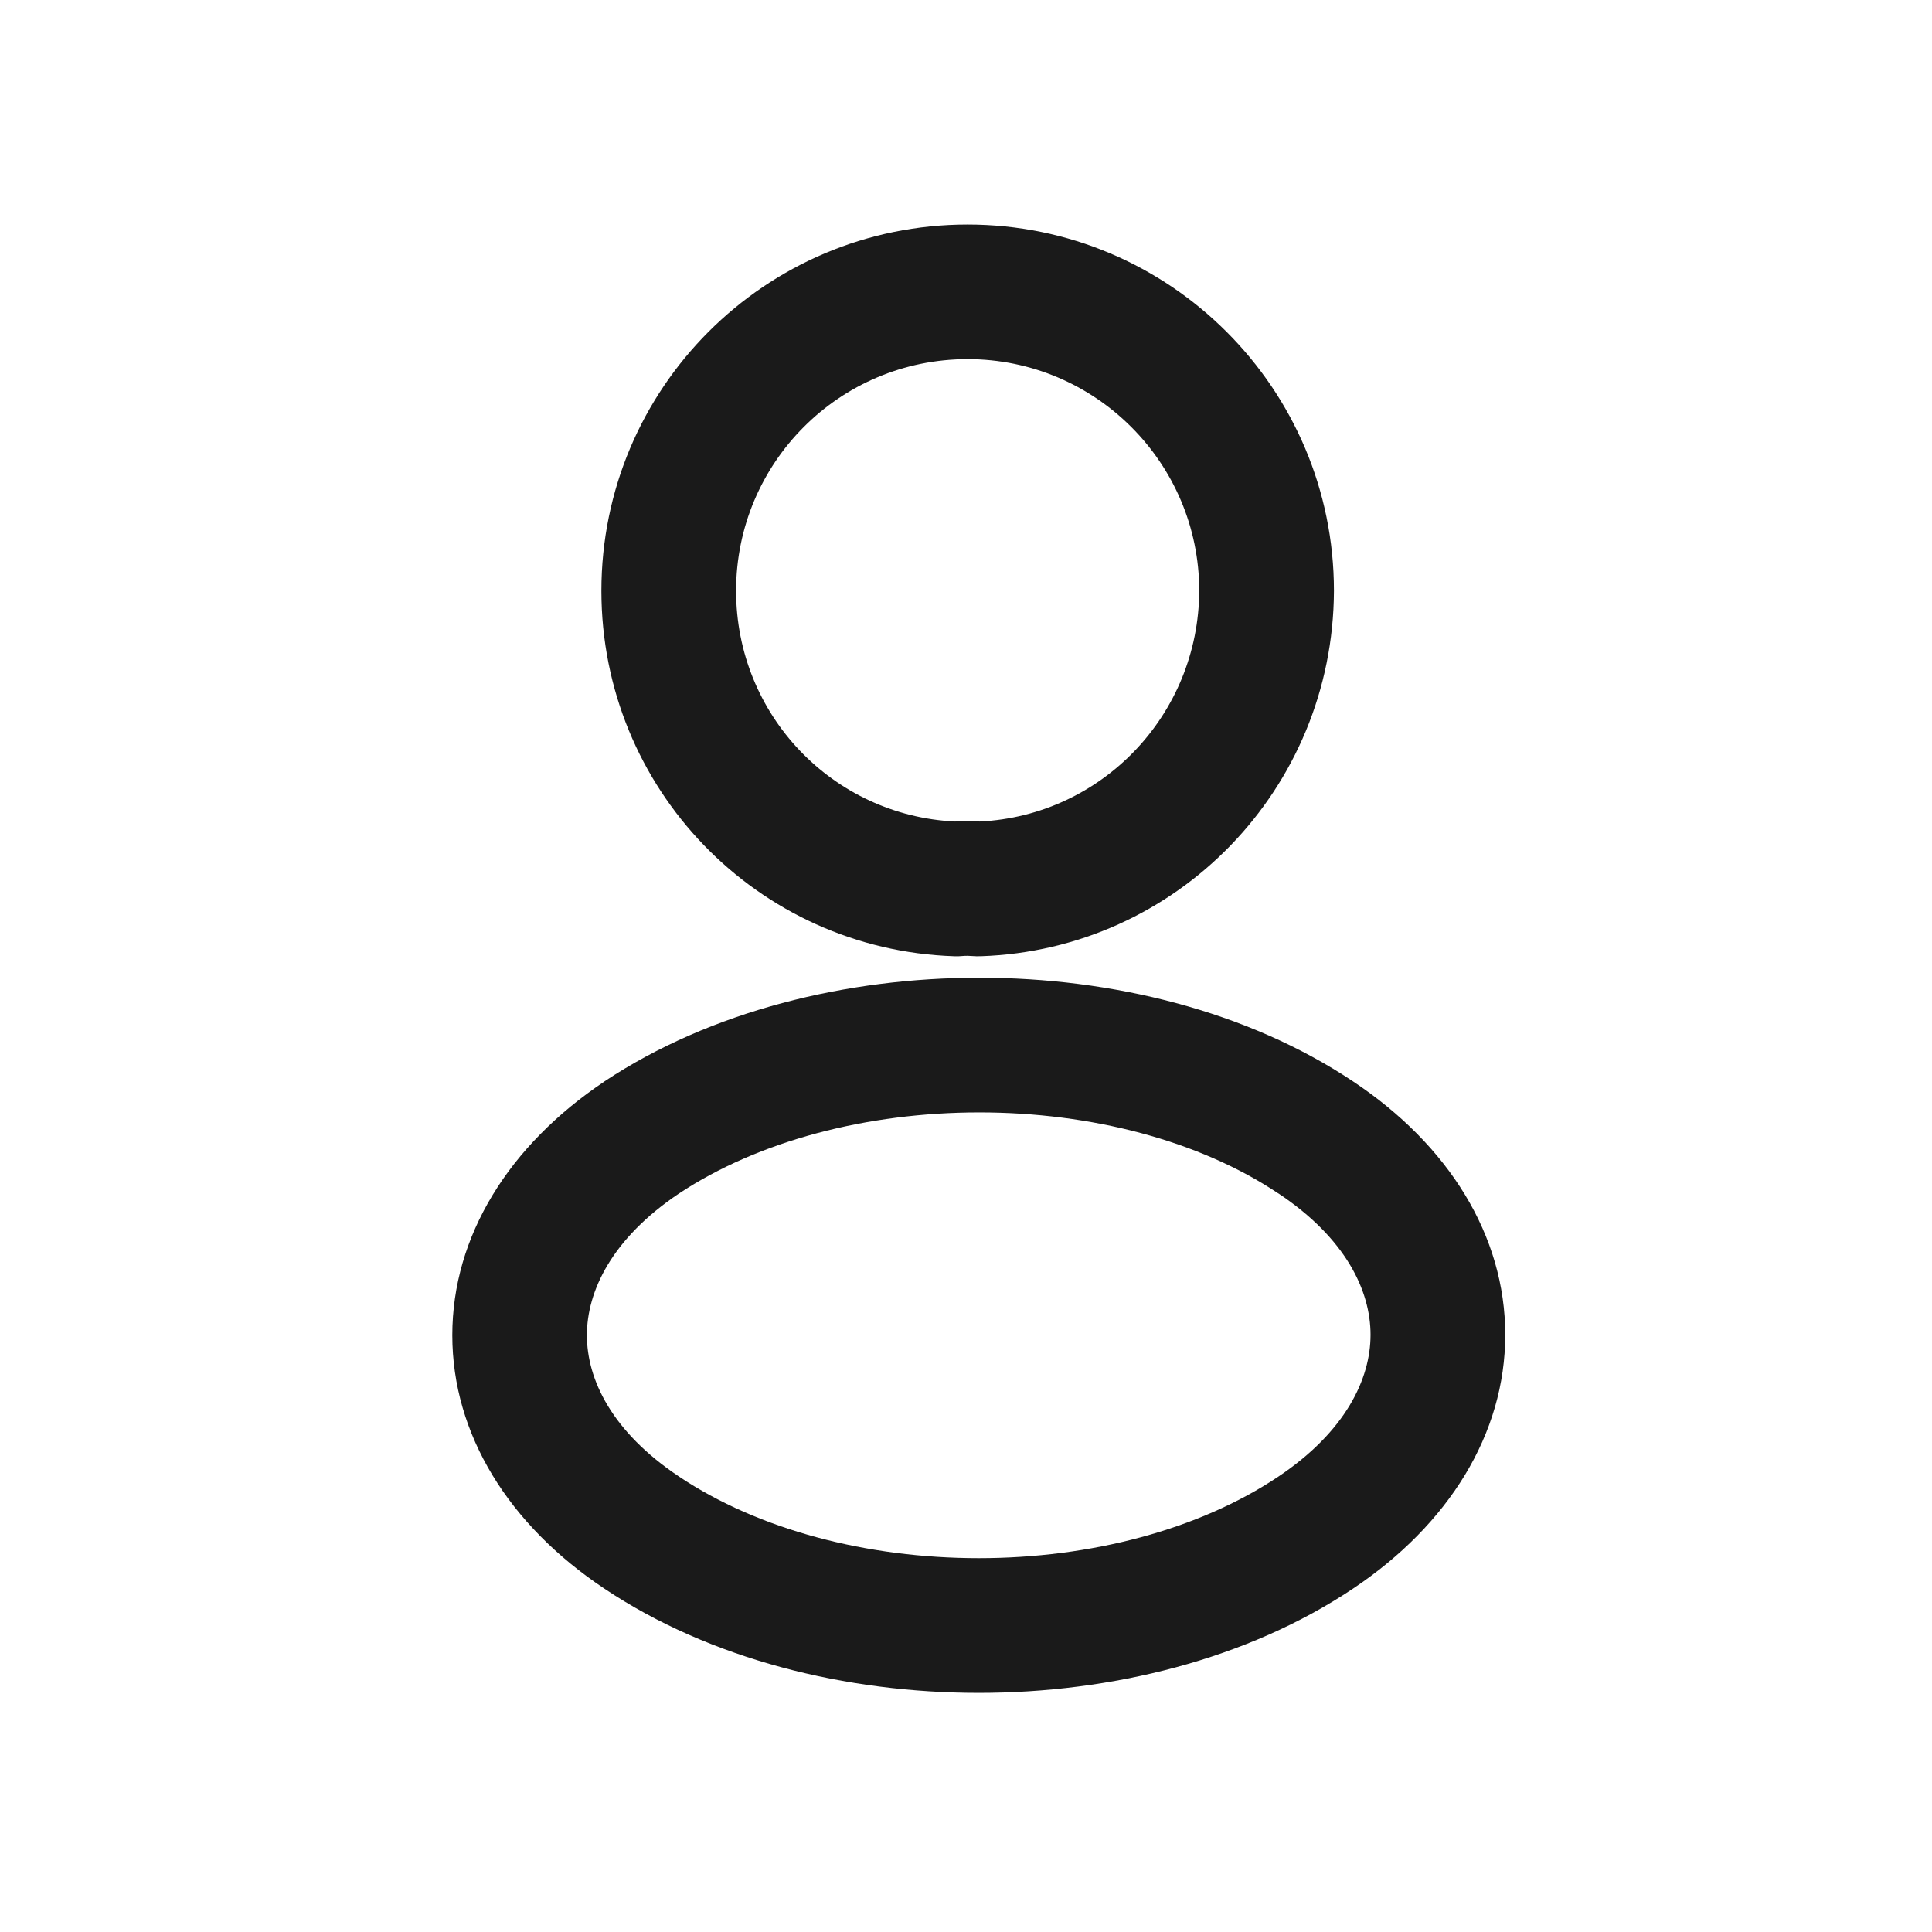 <svg width="18" height="18" viewBox="0 0 18 18" fill="none" xmlns="http://www.w3.org/2000/svg">
<g id="profile">
<path id="vector" fill-rule="evenodd" clip-rule="evenodd" d="M6.858 5.504C6.858 4.313 7.82 3.346 9.015 3.346C10.205 3.346 11.172 4.313 11.173 5.503C11.168 6.661 10.265 7.599 9.128 7.654C9.052 7.649 8.973 7.65 8.898 7.654C7.759 7.599 6.858 6.661 6.858 5.504ZM9.015 2.092C7.125 2.092 5.603 3.622 5.603 5.504C5.603 7.347 7.056 8.848 8.888 8.909C8.914 8.91 8.94 8.91 8.966 8.907C8.999 8.904 9.034 8.905 9.053 8.907C9.081 8.909 9.109 8.91 9.137 8.909C10.969 8.848 12.42 7.347 12.428 5.507H12.428V5.504C12.428 3.621 10.899 2.092 9.015 2.092ZM12.606 10.075C11.622 9.418 10.357 9.109 9.124 9.109C7.89 9.109 6.623 9.418 5.633 10.074L5.631 10.076C4.742 10.671 4.214 11.516 4.214 12.44C4.214 13.365 4.742 14.209 5.631 14.801C6.619 15.461 7.885 15.772 9.119 15.772C10.353 15.772 11.62 15.461 12.607 14.8C13.496 14.205 14.024 13.36 14.024 12.436C14.024 11.511 13.496 10.667 12.606 10.075ZM5.468 12.44C5.468 12.031 5.699 11.54 6.327 11.119C7.069 10.628 8.081 10.364 9.124 10.364C10.167 10.364 11.176 10.628 11.91 11.119L11.911 11.119C12.539 11.537 12.769 12.026 12.769 12.436C12.769 12.846 12.538 13.337 11.909 13.758C11.172 14.251 10.162 14.517 9.119 14.517C8.076 14.517 7.066 14.251 6.328 13.758L6.327 13.757C5.699 13.339 5.468 12.85 5.468 12.44Z" fill="#1A1A1A"/>
</g>
</svg>
